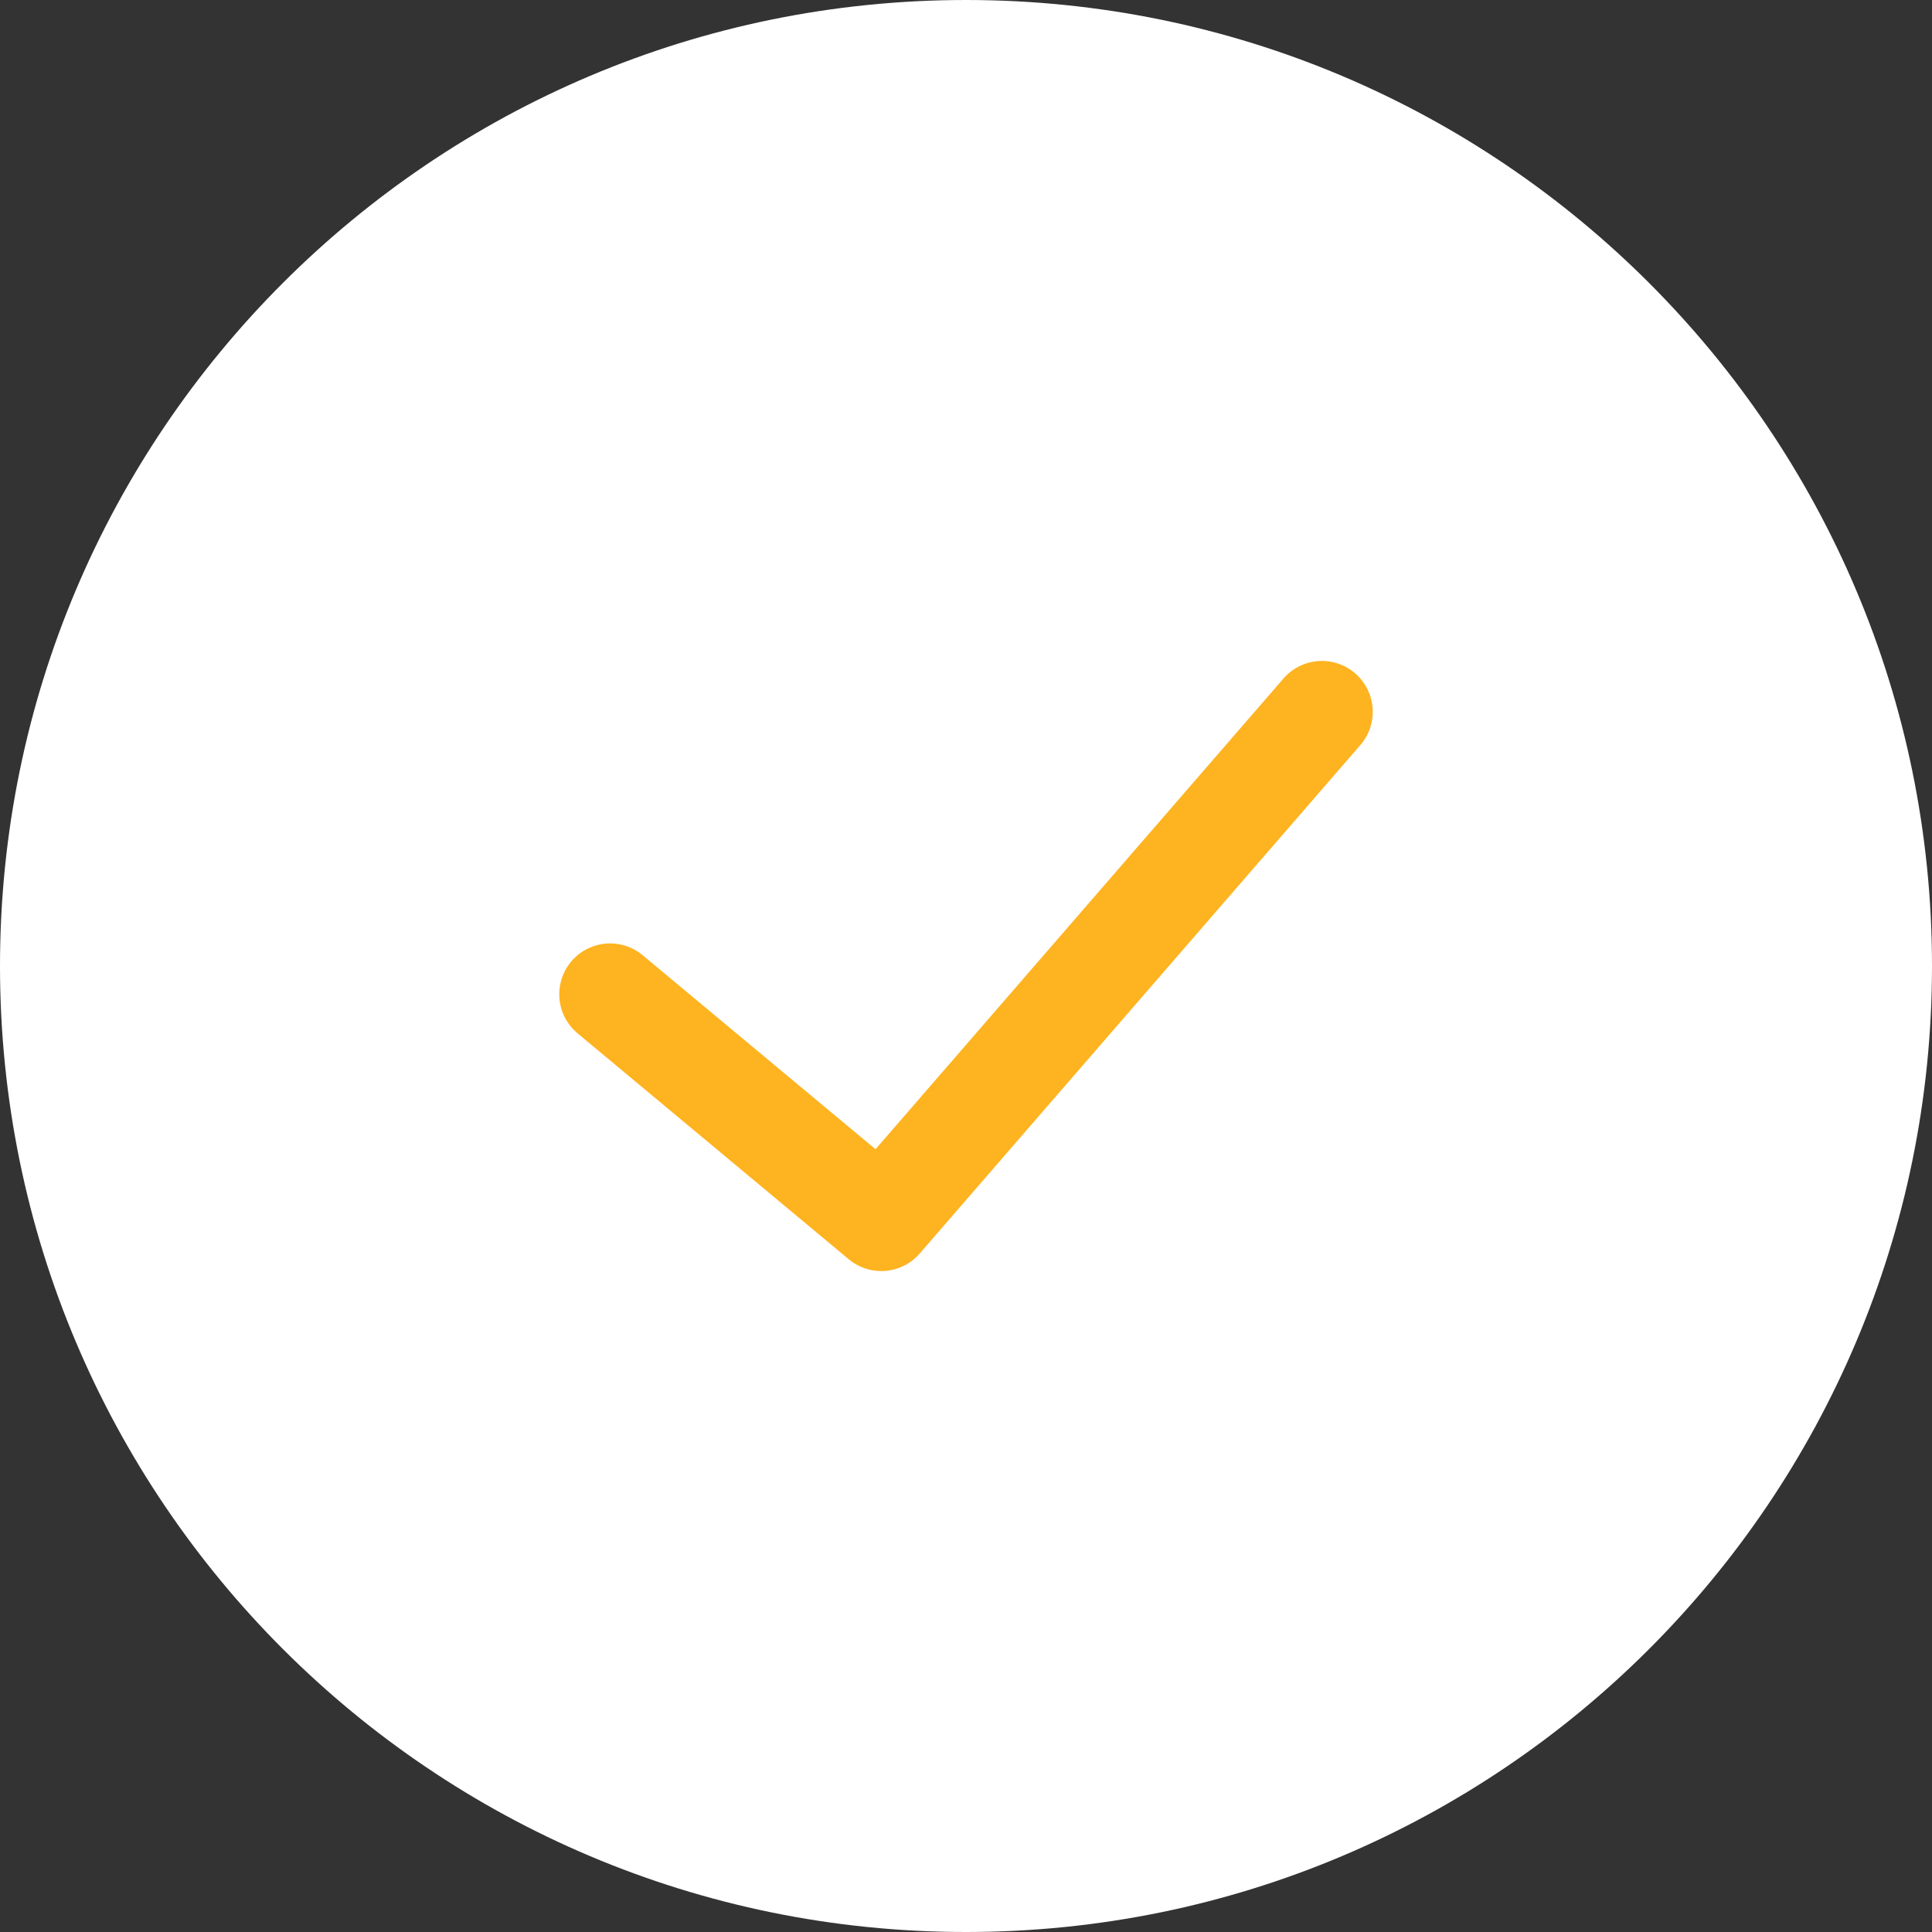 <?xml version="1.0" encoding="UTF-8"?>
<svg xmlns="http://www.w3.org/2000/svg" width="19" height="19" viewBox="0 0 19 19" fill="none">
  <rect x="0" y="0" width="19" height="19" fill="#333333" stroke="none"/>
  <g clip-path="url(#clip0_1388_5)">
    <path d="M9.5 19C14.747 19 19 14.747 19 9.5C19 4.253 14.747 0 9.5 0C4.253 0 0 4.253 0 9.5C0 14.747 4.253 19 9.5 19Z" fill="white"></path>
    <path d="M6 9.778L8.667 12L13 7" stroke="#FEB320" stroke-linecap="round" stroke-linejoin="round"></path>
  </g>
  <defs>
    <clipPath id="clip0_1388_5">
      <rect width="19" height="19" fill="white"></rect>
    </clipPath>
  </defs>
</svg>
